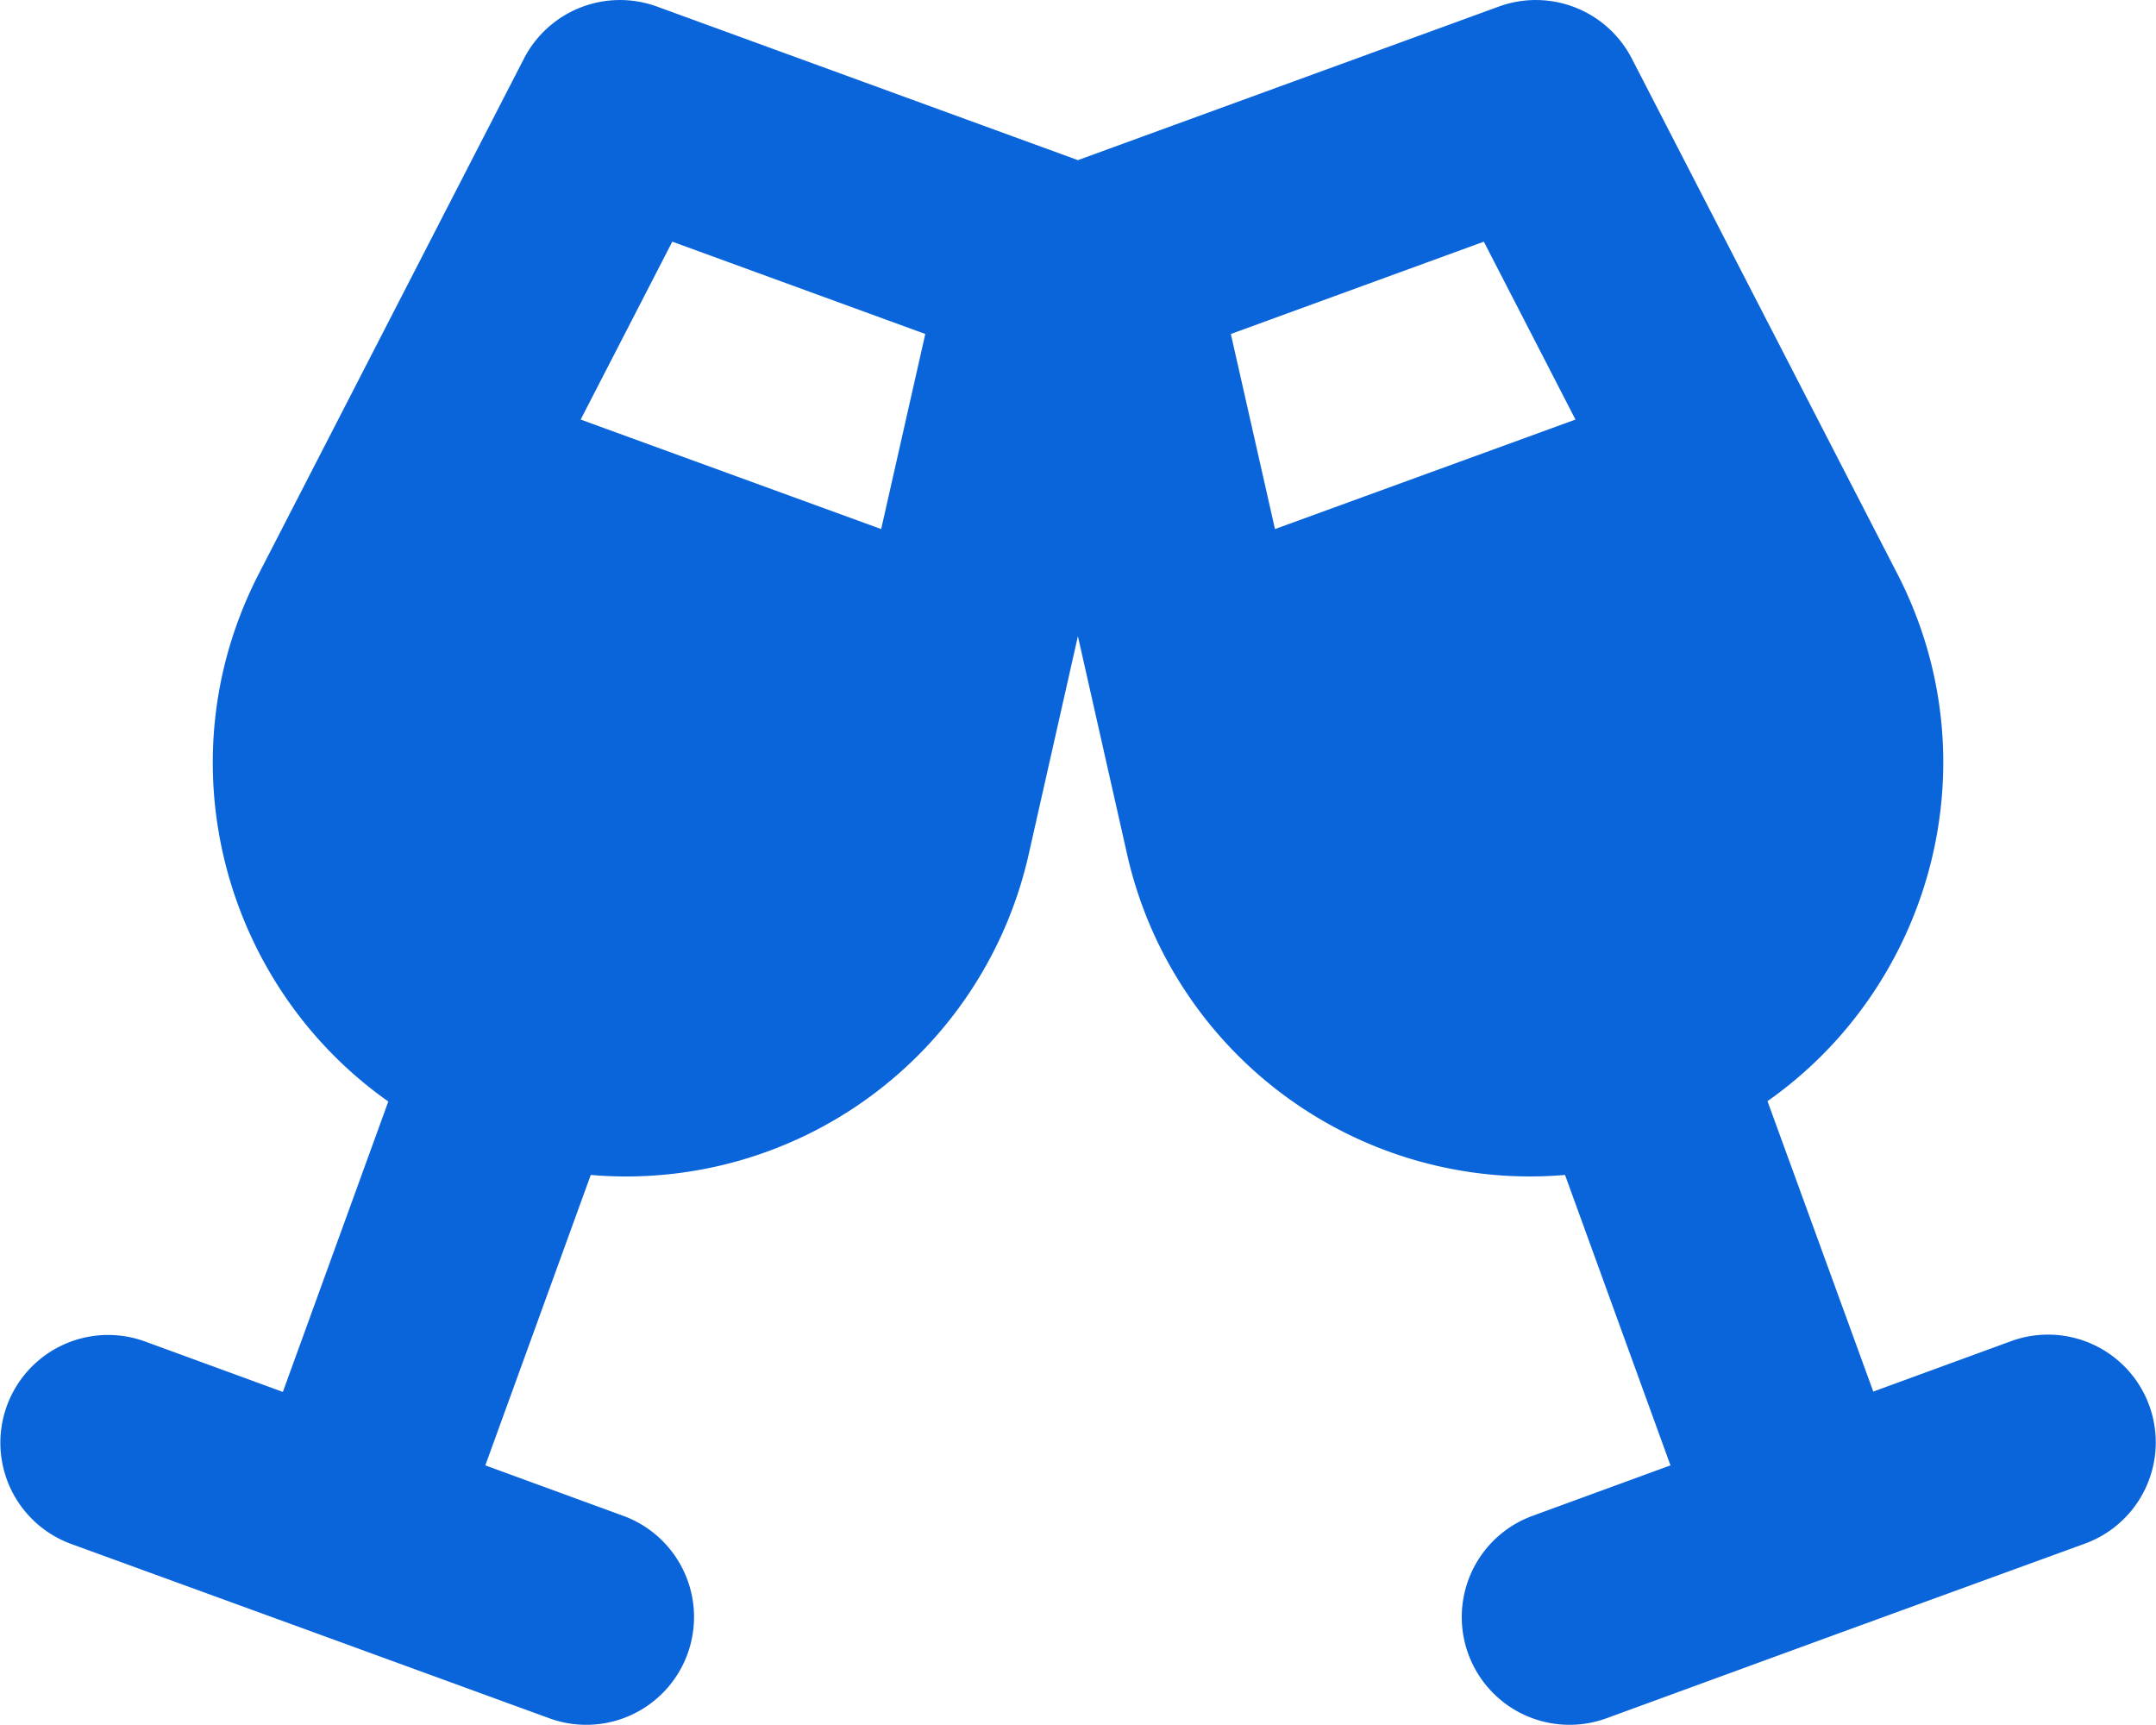 <svg xmlns="http://www.w3.org/2000/svg" width="639.986" height="511.992" viewBox="0 0 639.986 511.992"><path d="M155.6,17.3A32.061,32.061,0,0,1,195,1.9L320,47.5,445,1.9a32.061,32.061,0,0,1,39.4,15.4l78.8,152.9C592,226,573.5,292.5,524.7,326.8L556.1,413l41-15A31.983,31.983,0,0,1,619,458.1L547.9,484l-71.1,26a31.983,31.983,0,0,1-21.9-60.1l41-15-31.3-86.2a122.576,122.576,0,0,1-130-95.2L320,188.8l-14.6,64.7a122.483,122.483,0,0,1-130,95.2l-31.3,86.2,41,15A31.983,31.983,0,0,1,163.2,510l-71-25.9L21.1,458.2A31.983,31.983,0,0,1,43,398.1l41,15,31.3-86.2C66.5,292.5,48.1,226,76.9,170.2Zm44,54.4-27.2,52.8L261.6,157l13.1-57.9Zm240.9,0L365.4,99.1,378.5,157l89.2-32.5Z" transform="translate(-0.037 0.029)" fill="#0a65db"/></svg>